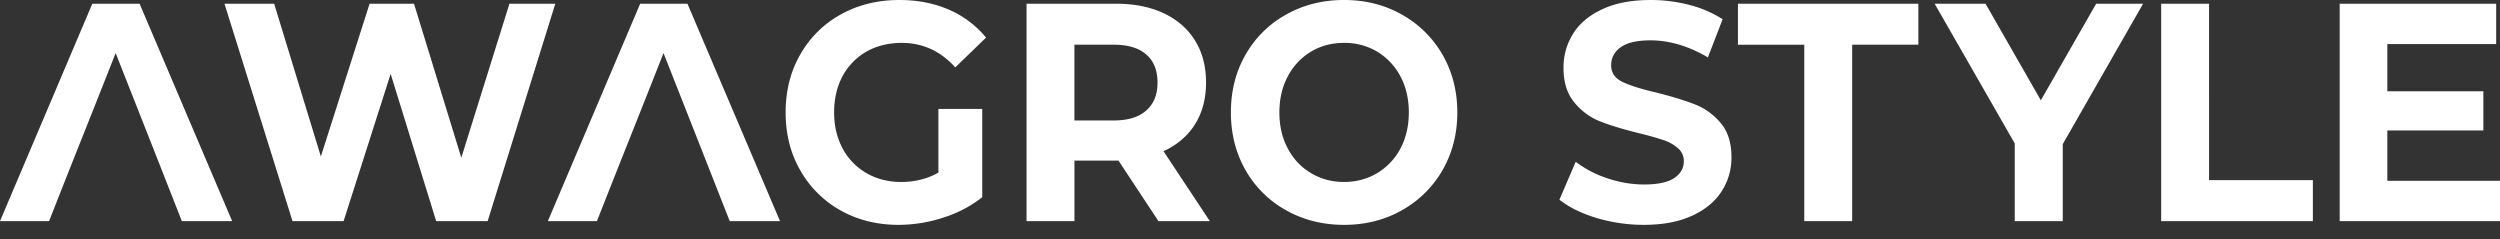 <svg width="136" height="13" viewBox="0 0 136 13" fill="none" xmlns="http://www.w3.org/2000/svg"><rect x="0" y="0" width="136" height="13" fill="#333333" stroke="none"/><path fill-rule="evenodd" clip-rule="evenodd" d="M6.292 2.888c-2.02 5.116-1.837 4.607-3.622 9.141H0L5.022.203h2.572l5.035 11.826H9.893C8.07 7.39 8.323 8.037 6.292 2.888zM30.208.203l-3.68 11.826h-2.8l-2.476-8.01-2.56 8.01h-2.78L12.212.203h2.703l2.54 8.31 2.65-8.31h2.417l2.573 8.376L27.713.203h2.495zm5.888 2.685c-1.954 4.953-1.909 4.79-3.622 9.141h-2.67L34.825.203h2.573l5.035 11.826h-2.736c-1.778-4.521-1.608-4.09-3.601-9.141zM51.05 5.926h2.384v4.803a6.65 6.65 0 0 1-2.124 1.11 7.84 7.84 0 0 1-2.43.393c-1.165 0-2.22-.262-3.152-.784a5.734 5.734 0 0 1-2.194-2.183c-.535-.928-.795-1.98-.795-3.15 0-1.169.26-2.22.795-3.149A5.68 5.68 0 0 1 45.742.784C46.686.261 47.748 0 48.925 0c.99 0 1.883.176 2.69.523a5.382 5.382 0 0 1 2.026 1.522l-1.674 1.62c-.801-.888-1.772-1.332-2.911-1.332-.717 0-1.355.156-1.915.47a3.37 3.37 0 0 0-1.303 1.333c-.306.575-.462 1.235-.462 1.98 0 .732.156 1.385.462 1.96a3.37 3.37 0 0 0 1.296 1.34c.554.32 1.186.483 1.89.483.748 0 1.425-.17 2.025-.51V5.926zm11.97 6.103l-2.175-3.293H58.45v3.293h-2.606V.203h4.872c1.003 0 1.863.176 2.599.522.736.353 1.303.843 1.7 1.49.397.64.593 1.398.593 2.28 0 .876-.203 1.634-.6 2.268-.404.64-.977 1.124-1.713 1.463l2.52 3.803h-2.793zm-.051-7.534c0-.666-.202-1.176-.613-1.529-.403-.359-1.003-.535-1.784-.535h-2.123v4.123h2.123c.781 0 1.38-.177 1.784-.543.41-.36.613-.862.613-1.516zm10.147 7.737c-1.166 0-2.22-.268-3.159-.797a5.707 5.707 0 0 1-2.201-2.183c-.534-.934-.795-1.98-.795-3.136 0-1.163.26-2.202.795-3.136A5.707 5.707 0 0 1 69.957.797C70.895.267 71.95 0 73.117 0c1.171 0 2.22.268 3.151.797a5.813 5.813 0 0 1 2.208 2.183c.534.934.802 1.973.802 3.136 0 1.156-.268 2.202-.802 3.136a5.814 5.814 0 0 1-2.208 2.183c-.931.529-1.98.797-3.152.797zm0-2.333c.664 0 1.27-.163 1.804-.483a3.38 3.38 0 0 0 1.264-1.34c.306-.575.456-1.228.456-1.96s-.15-1.385-.456-1.96A3.442 3.442 0 0 0 74.92 2.81a3.451 3.451 0 0 0-1.804-.477c-.664 0-1.263.156-1.798.477-.54.326-.957.77-1.263 1.346-.306.575-.456 1.228-.456 1.96s.15 1.385.456 1.96c.306.575.723 1.02 1.263 1.34.535.32 1.134.483 1.798.483zm16.302 2.333a8.985 8.985 0 0 1-2.586-.38c-.827-.254-1.497-.587-1.999-.992l.886-2.059a5.793 5.793 0 0 0 1.72.896 6.26 6.26 0 0 0 1.992.34c.743 0 1.29-.118 1.642-.347.351-.235.527-.542.527-.921a.892.892 0 0 0-.313-.7 2.257 2.257 0 0 0-.8-.45 16.398 16.398 0 0 0-1.33-.373c-.859-.215-1.556-.424-2.103-.64a3.404 3.404 0 0 1-1.407-1.032c-.397-.47-.593-1.105-.593-1.889 0-.686.183-1.313.534-1.869.352-.555.886-1 1.603-1.326C87.9.163 88.773 0 89.802 0c.717 0 1.42.091 2.104.268a6.23 6.23 0 0 1 1.804.777l-.8 2.078c-1.043-.614-2.085-.928-3.127-.928-.73 0-1.264.125-1.615.373-.346.248-.521.575-.521.98s.202.706.605.902c.398.196 1.016.392 1.837.581.86.216 1.563.431 2.11.647.547.21 1.016.549 1.407 1.013.39.457.586 1.084.586 1.875a3.36 3.36 0 0 1-.54 1.85c-.359.555-.9.999-1.615 1.326-.717.326-1.59.49-2.619.49zm22.796-4.391v4.188h-2.612V7.802l-4.357-7.6h2.768l3.009 5.254 3.009-5.253h2.553l-4.37 7.638zm5.354-7.638h2.605V9.8h5.647v2.228h-8.252V.203zM136 9.833v2.196h-8.721V.203h8.513v2.195h-5.921v2.568h5.224v2.13h-5.224v2.738H136zM98.152 2.432h-3.608V.203h9.815V2.43h-3.601v9.598h-2.606V2.431z" fill="#fff"/></svg>